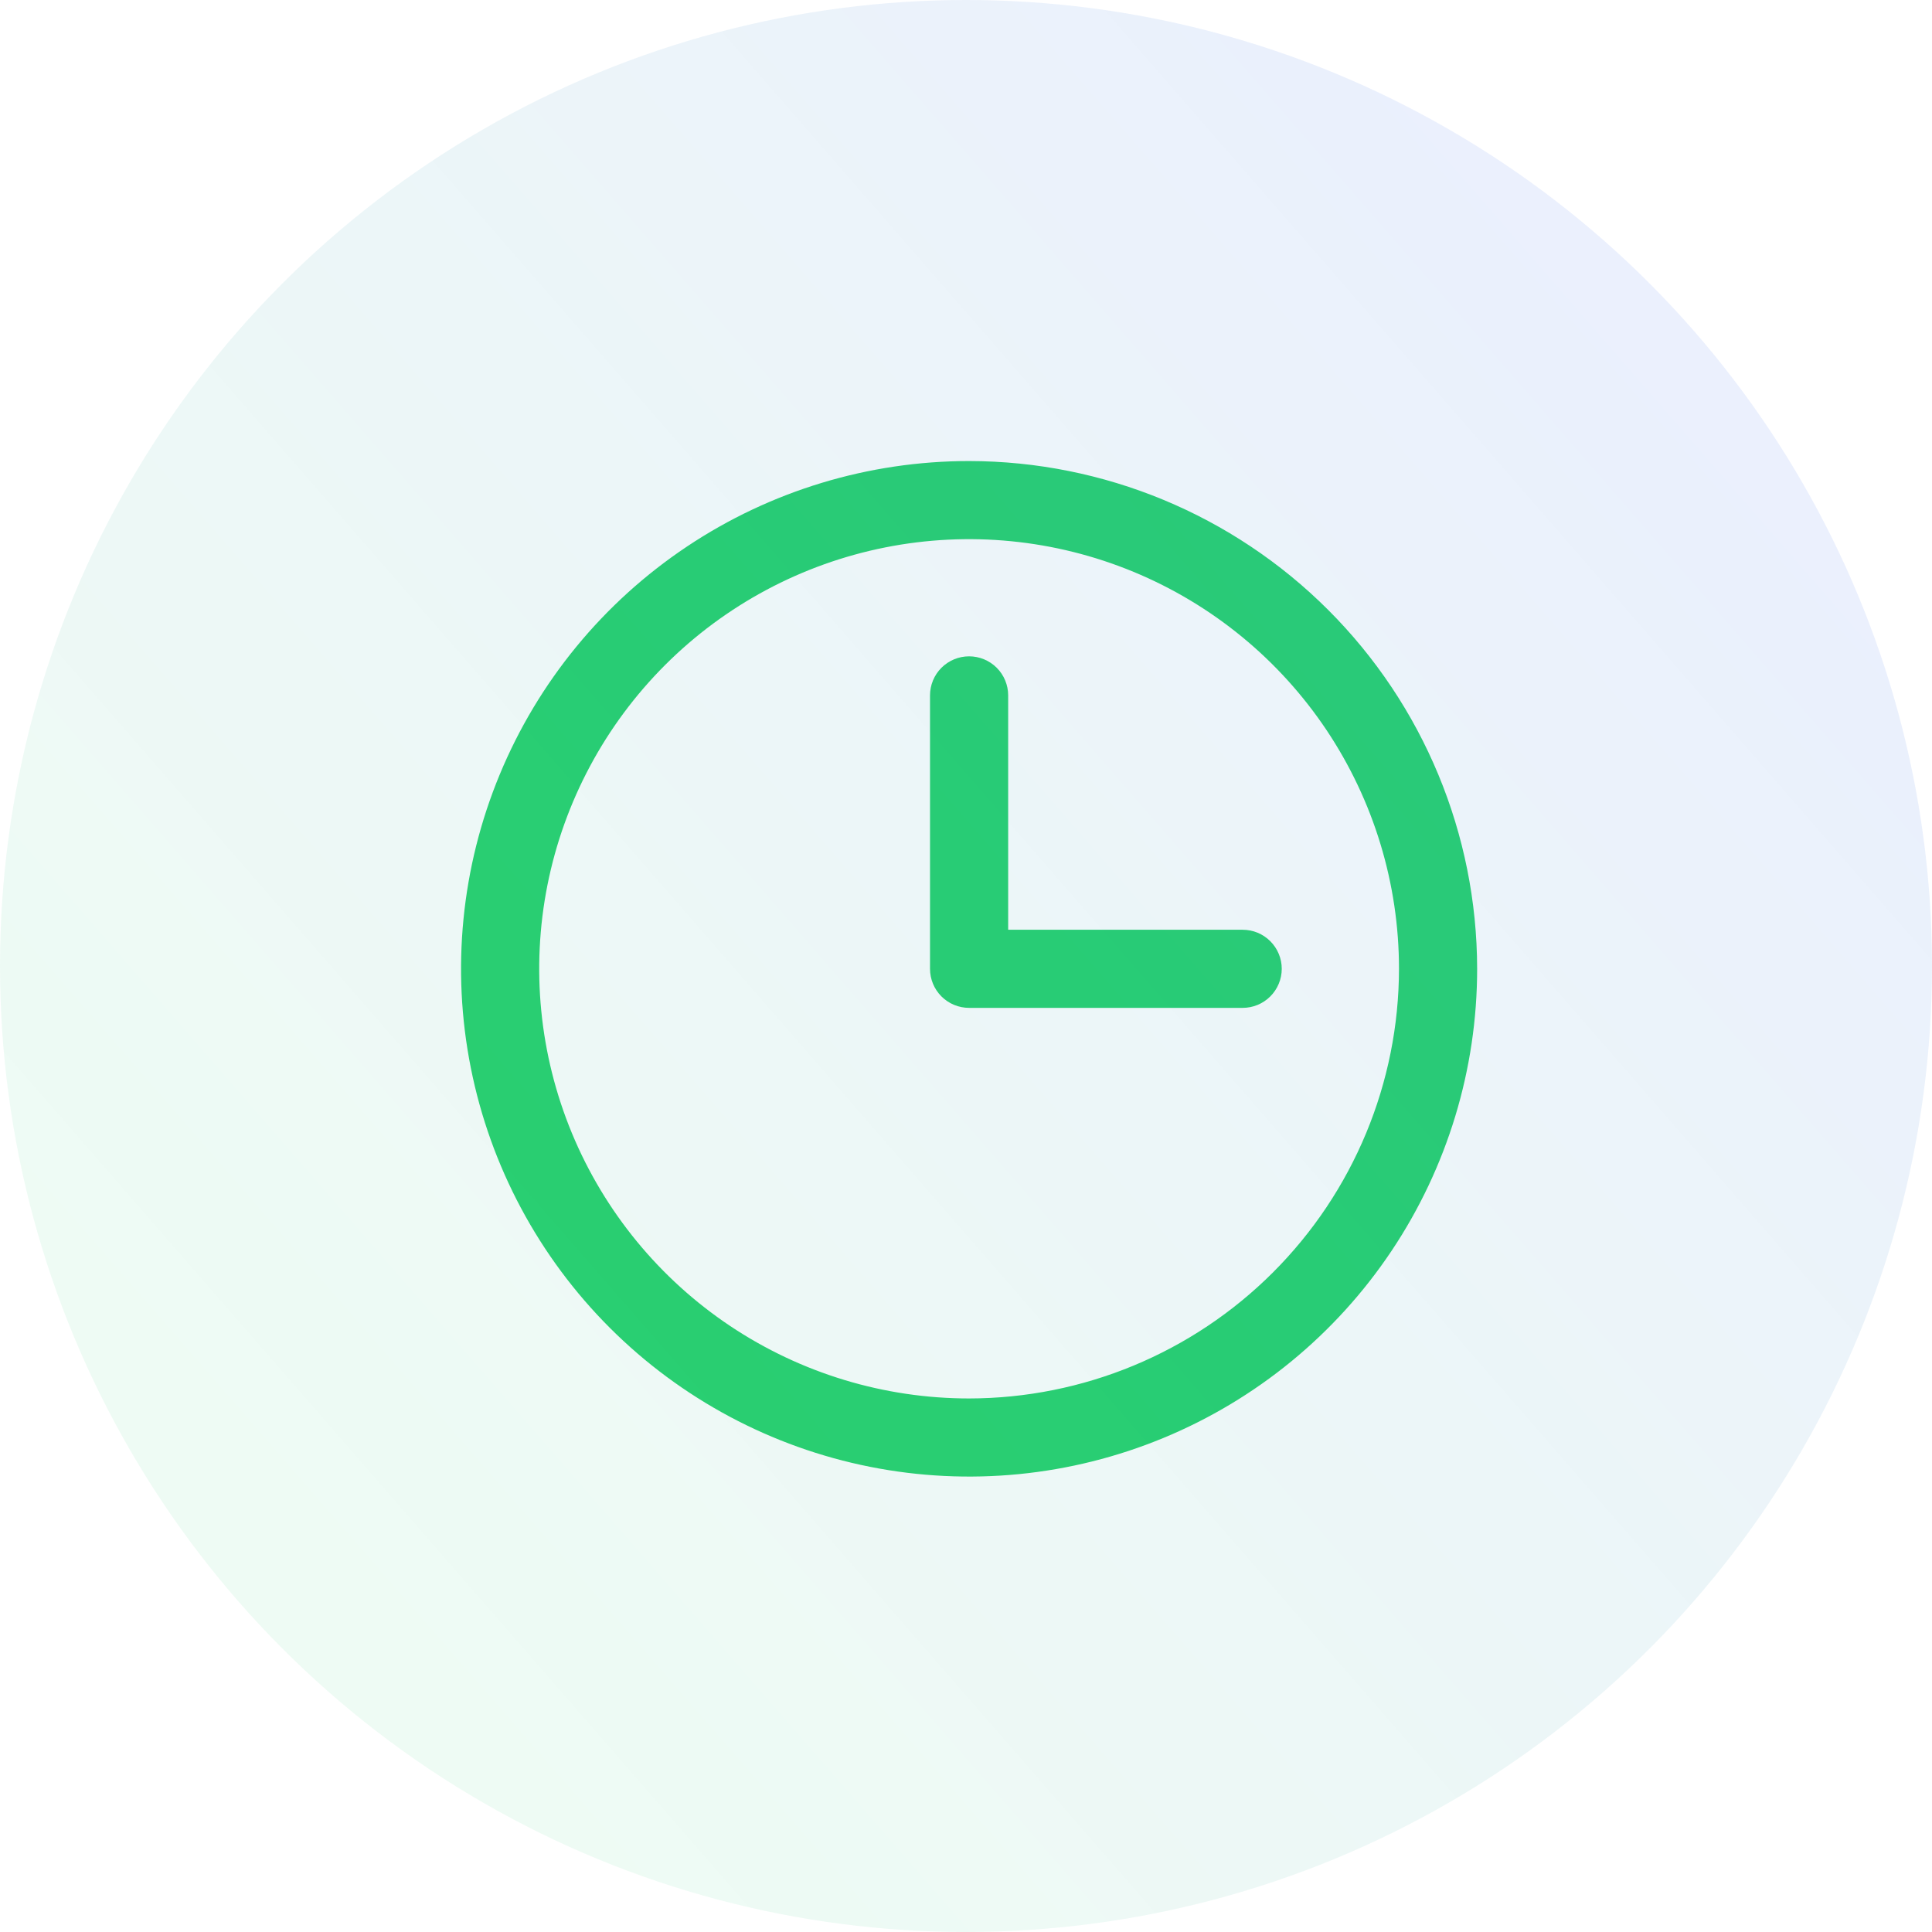 <?xml version="1.0" encoding="UTF-8"?> <svg xmlns="http://www.w3.org/2000/svg" width="88" height="88" viewBox="0 0 88 88" fill="none"><path d="M44.141 21C39.564 21 35.09 22.356 31.285 24.898C27.479 27.439 24.513 31.051 22.762 35.277C21.01 39.503 20.552 44.154 21.445 48.64C22.338 53.126 24.541 57.247 27.778 60.482C31.014 63.716 35.138 65.919 39.626 66.811C44.115 67.704 48.768 67.246 52.997 65.495C57.225 63.745 60.839 60.781 63.382 56.977C65.925 53.174 67.282 48.702 67.282 44.128C67.275 37.996 64.835 32.117 60.497 27.781C56.158 23.445 50.276 21.006 44.141 21ZM44.141 63.698C40.268 63.698 36.483 62.55 33.262 60.4C30.042 58.249 27.533 55.193 26.051 51.617C24.569 48.041 24.181 44.106 24.936 40.31C25.692 36.514 27.557 33.027 30.295 30.29C33.034 27.553 36.523 25.689 40.321 24.934C44.119 24.179 48.056 24.567 51.634 26.048C55.212 27.529 58.27 30.037 60.422 33.255C62.573 36.474 63.722 40.257 63.722 44.128C63.716 49.316 61.651 54.291 57.98 57.959C54.309 61.628 49.332 63.692 44.141 63.698ZM58.382 44.128C58.382 44.6 58.194 45.052 57.86 45.386C57.526 45.72 57.074 45.907 56.601 45.907H44.141C43.669 45.907 43.216 45.72 42.882 45.386C42.548 45.052 42.361 44.6 42.361 44.128V31.674C42.361 31.203 42.548 30.75 42.882 30.416C43.216 30.083 43.669 29.895 44.141 29.895C44.613 29.895 45.066 30.083 45.4 30.416C45.733 30.75 45.921 31.203 45.921 31.674V42.349H56.601C57.074 42.349 57.526 42.536 57.86 42.87C58.194 43.204 58.382 43.656 58.382 44.128Z" fill="#28D16F"></path><circle cx="44" cy="44" r="44" fill="url(#paint0_linear_569_6)" fill-opacity="0.13"></circle><defs><linearGradient id="paint0_linear_569_6" x1="82.054" y1="15.46" x2="13.081" y2="75.513" gradientUnits="userSpaceOnUse"><stop stop-color="#3765F1" stop-opacity="0.8"></stop><stop offset="1" stop-color="#28D16F" stop-opacity="0.6"></stop></linearGradient></defs></svg> 